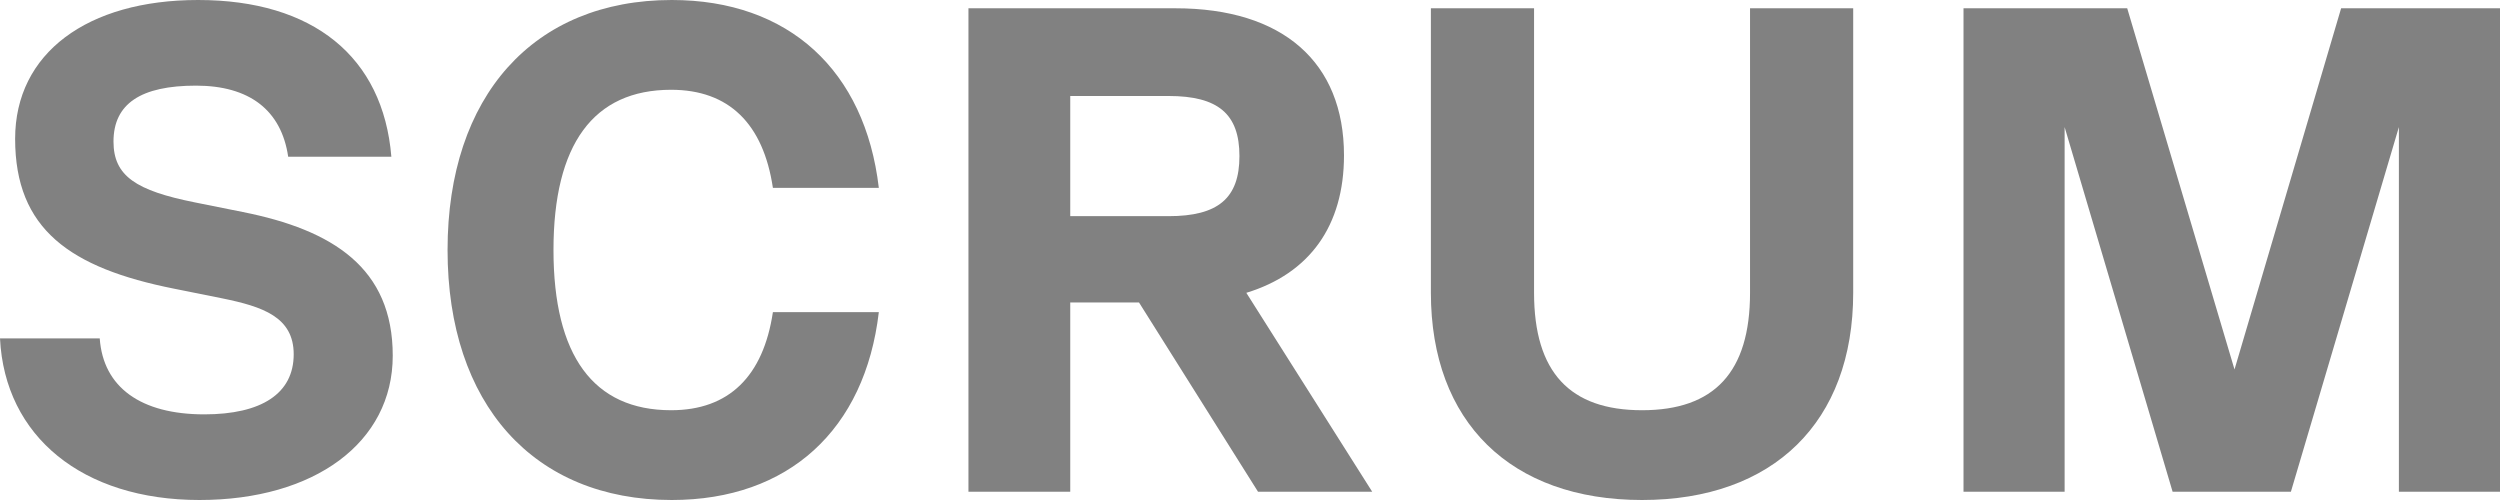 <svg xmlns="http://www.w3.org/2000/svg" width="290" height="58" viewBox="0 0 290 58" fill="none"><path d="M23.138 58C9.574 58 0.558 50.63 0 39.254H11.569C11.968 44.942 16.356 48.066 23.696 48.066C30.319 48.066 34.069 45.663 34.069 41.097C34.069 36.771 30.478 35.569 25.771 34.608L20.186 33.486C8.138 31.083 1.755 26.597 1.755 16.102C1.755 6.168 10.133 0 22.978 0C36.303 0 44.441 6.569 45.398 18.185H33.43C32.632 12.738 28.882 9.934 22.739 9.934C16.356 9.934 13.165 12.017 13.165 16.423C13.165 20.428 15.798 22.11 22.579 23.472L28.164 24.594C38.616 26.677 45.558 31.083 45.558 41.257C45.558 51.351 36.462 58 23.138 58Z" fill="#818181"></path><path d="M77.927 58C61.89 58 51.917 46.865 51.917 29C51.917 11.135 61.89 0 77.927 0C91.491 0 100.347 8.171 101.943 21.79H89.656C88.538 14.34 84.549 10.414 77.847 10.414C68.831 10.414 64.204 16.743 64.204 29C64.204 41.257 68.831 47.586 77.847 47.586C84.549 47.586 88.538 43.66 89.656 36.21H101.943C100.347 49.829 91.491 58 77.927 58Z" fill="#818181"></path><path d="M159.174 57.039H145.929L132.126 35.088H124.148V57.039H112.34V0.961H136.355C148.802 0.961 155.903 7.21 155.903 18.025C155.903 26.196 151.913 31.724 144.573 33.967L159.174 57.039ZM135.557 11.135H124.148V25.075H135.557C141.302 25.075 143.775 22.992 143.775 18.105C143.775 13.218 141.302 11.135 135.557 11.135Z" fill="#818181"></path><path d="M190.477 58C175.238 58 165.983 48.947 165.983 33.967V0.961H177.951V33.967C177.951 43.18 182.1 47.586 190.477 47.586C198.855 47.586 203.004 43.18 203.004 33.967V0.961H214.971V33.967C214.971 48.947 205.716 58 190.477 58Z" fill="#818181"></path><path d="M290 0.961V57.039H278.271V14.74L265.745 57.039H252.022L239.496 14.74V57.039H227.767V0.961H246.756L259.203 42.859L271.57 0.961H290Z" fill="#818181"></path></svg>